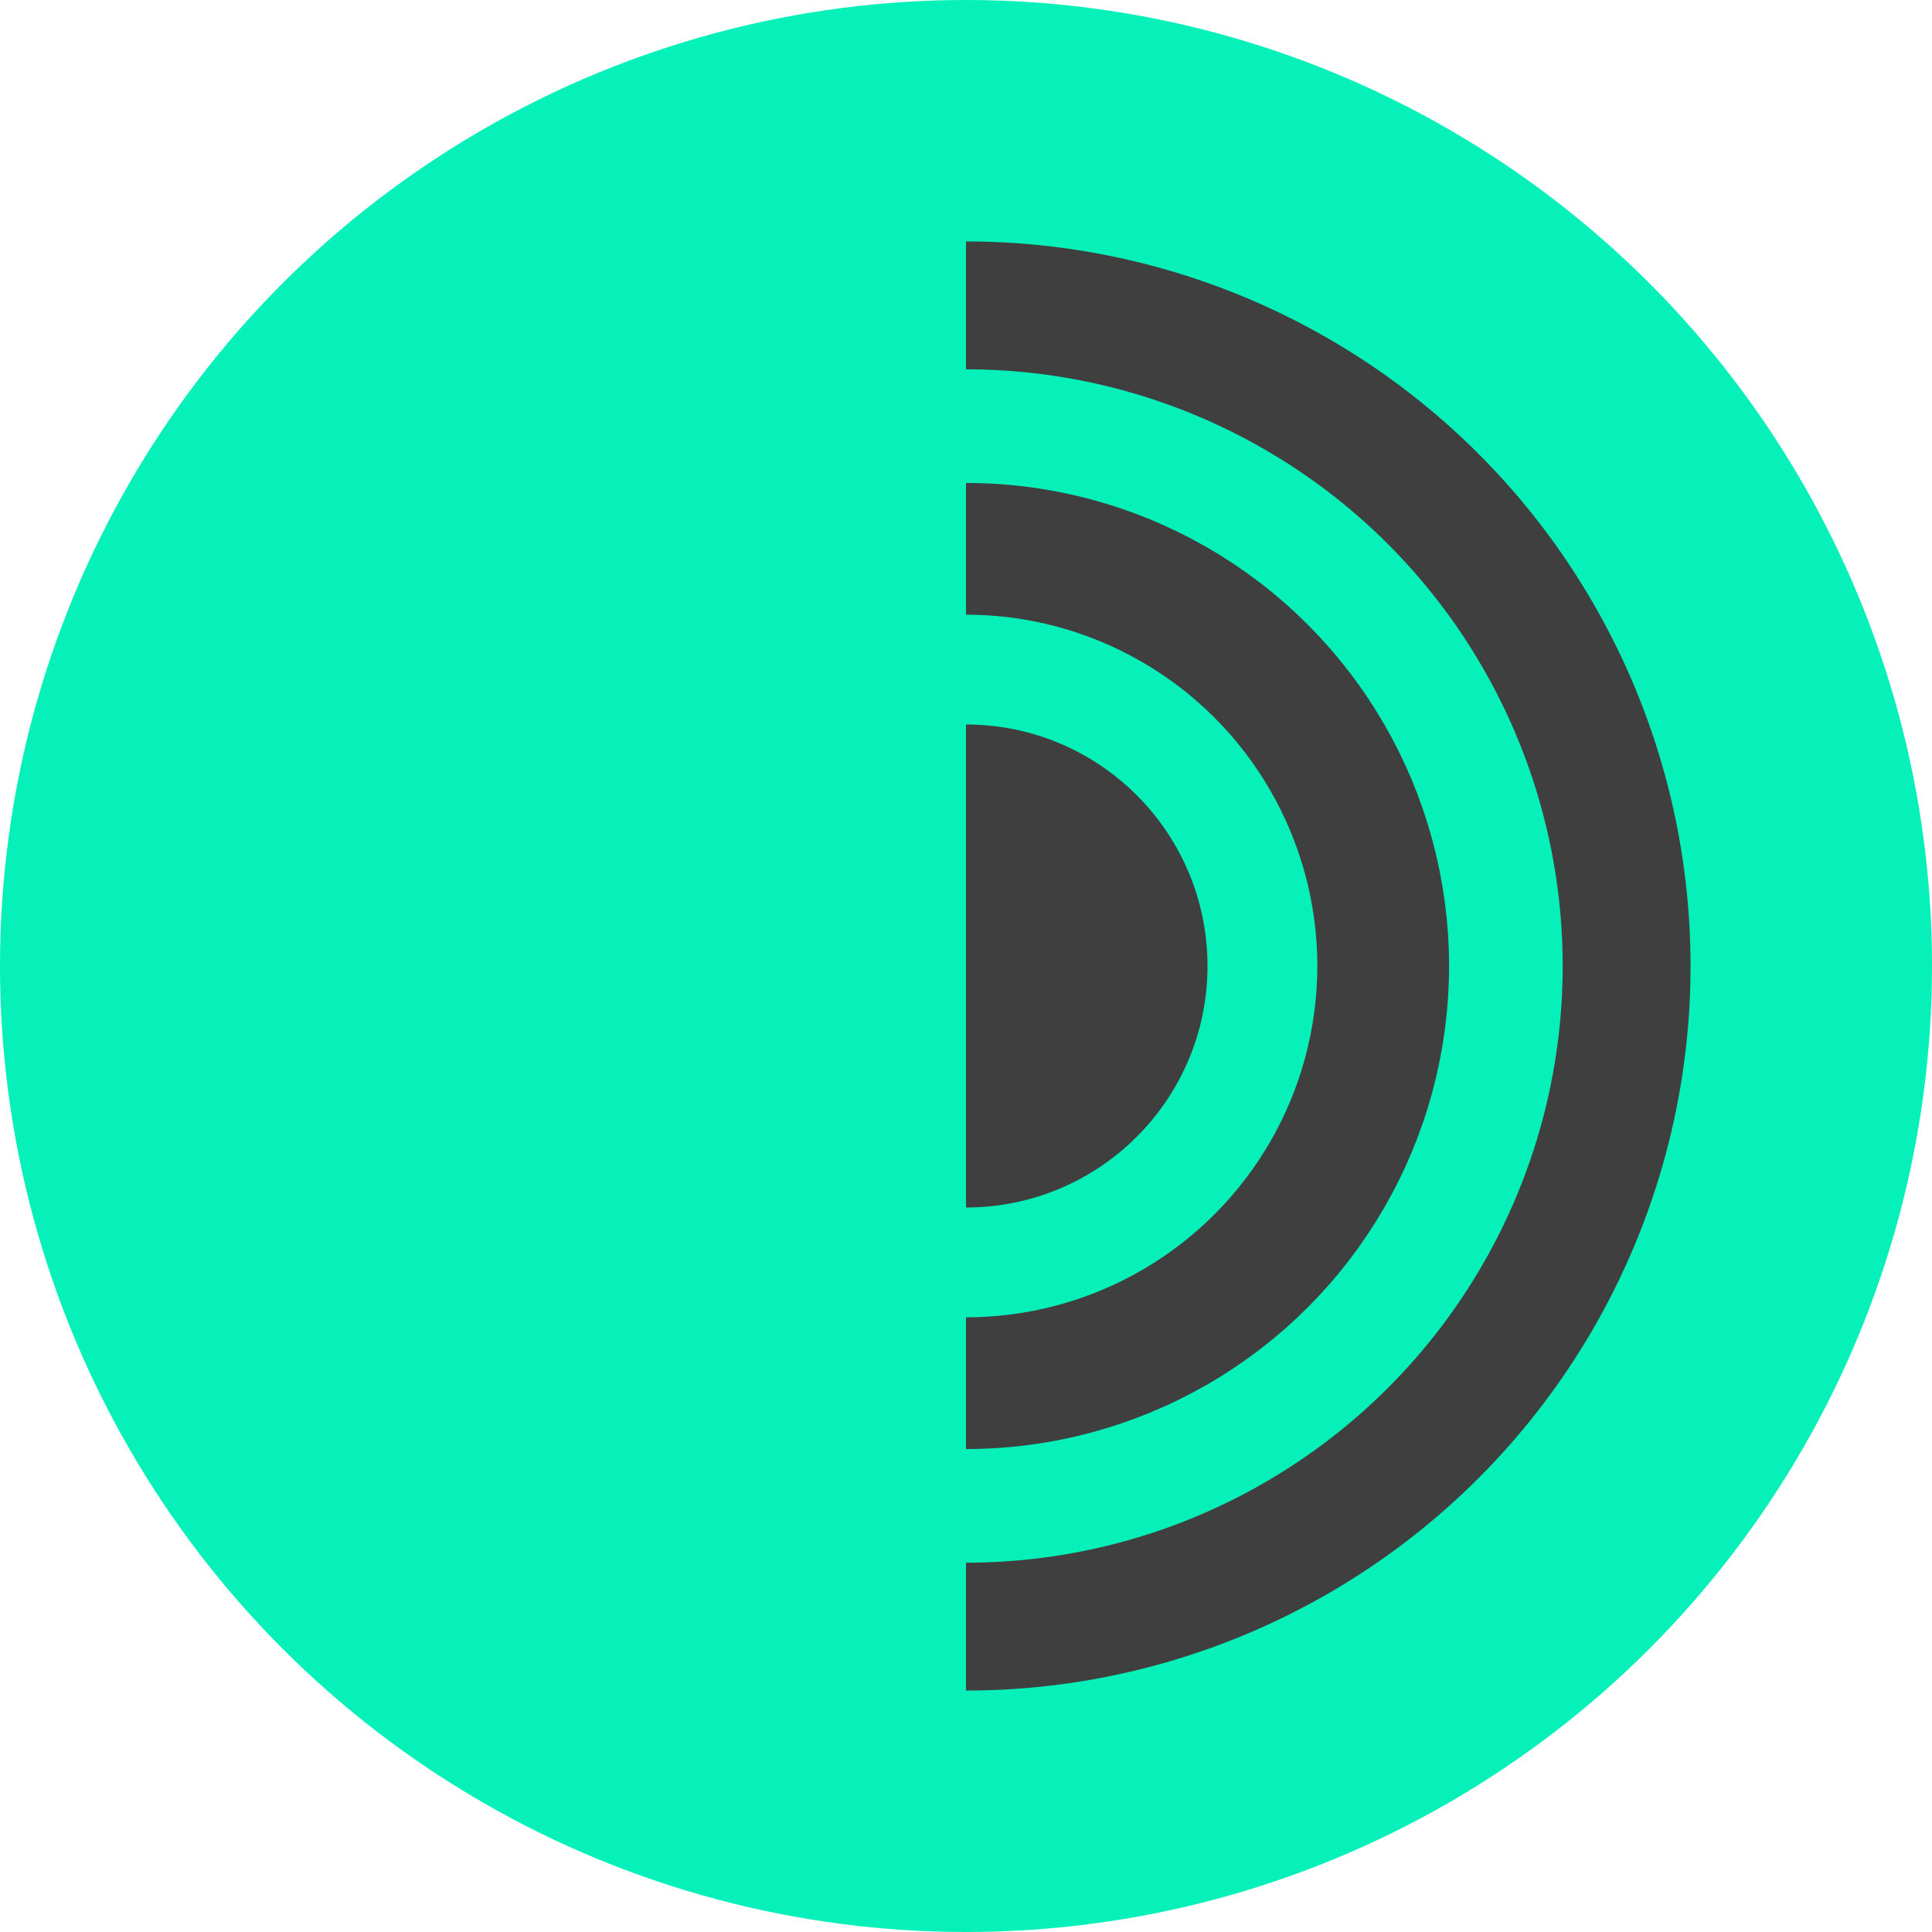 <svg xmlns="http://www.w3.org/2000/svg" width="16" height="16" version="1">
 <circle style="fill:#06f1ba" cx="8" cy="8" r="8"/>
 <circle style="fill:none;stroke:#3f3f3f;stroke-width:1.059;stroke-linecap:round;stroke-linejoin:round" cx="8" cy="8" r="5.471"/>
 <circle style="fill:none;stroke:#3f3f3f;stroke-width:1.091;stroke-linecap:round;stroke-linejoin:round" cx="8" cy="8" r="3.455"/>
 <circle style="fill:#3f3f3f" cx="8" cy="8" r="2"/>
 <path style="fill:#06f1ba" d="M 8,15.6 C 3.582,15.6 0.4,12.418 0.4,8 0.4,3.582 3.582,0.4 8,0.4 Z"/>
</svg>
